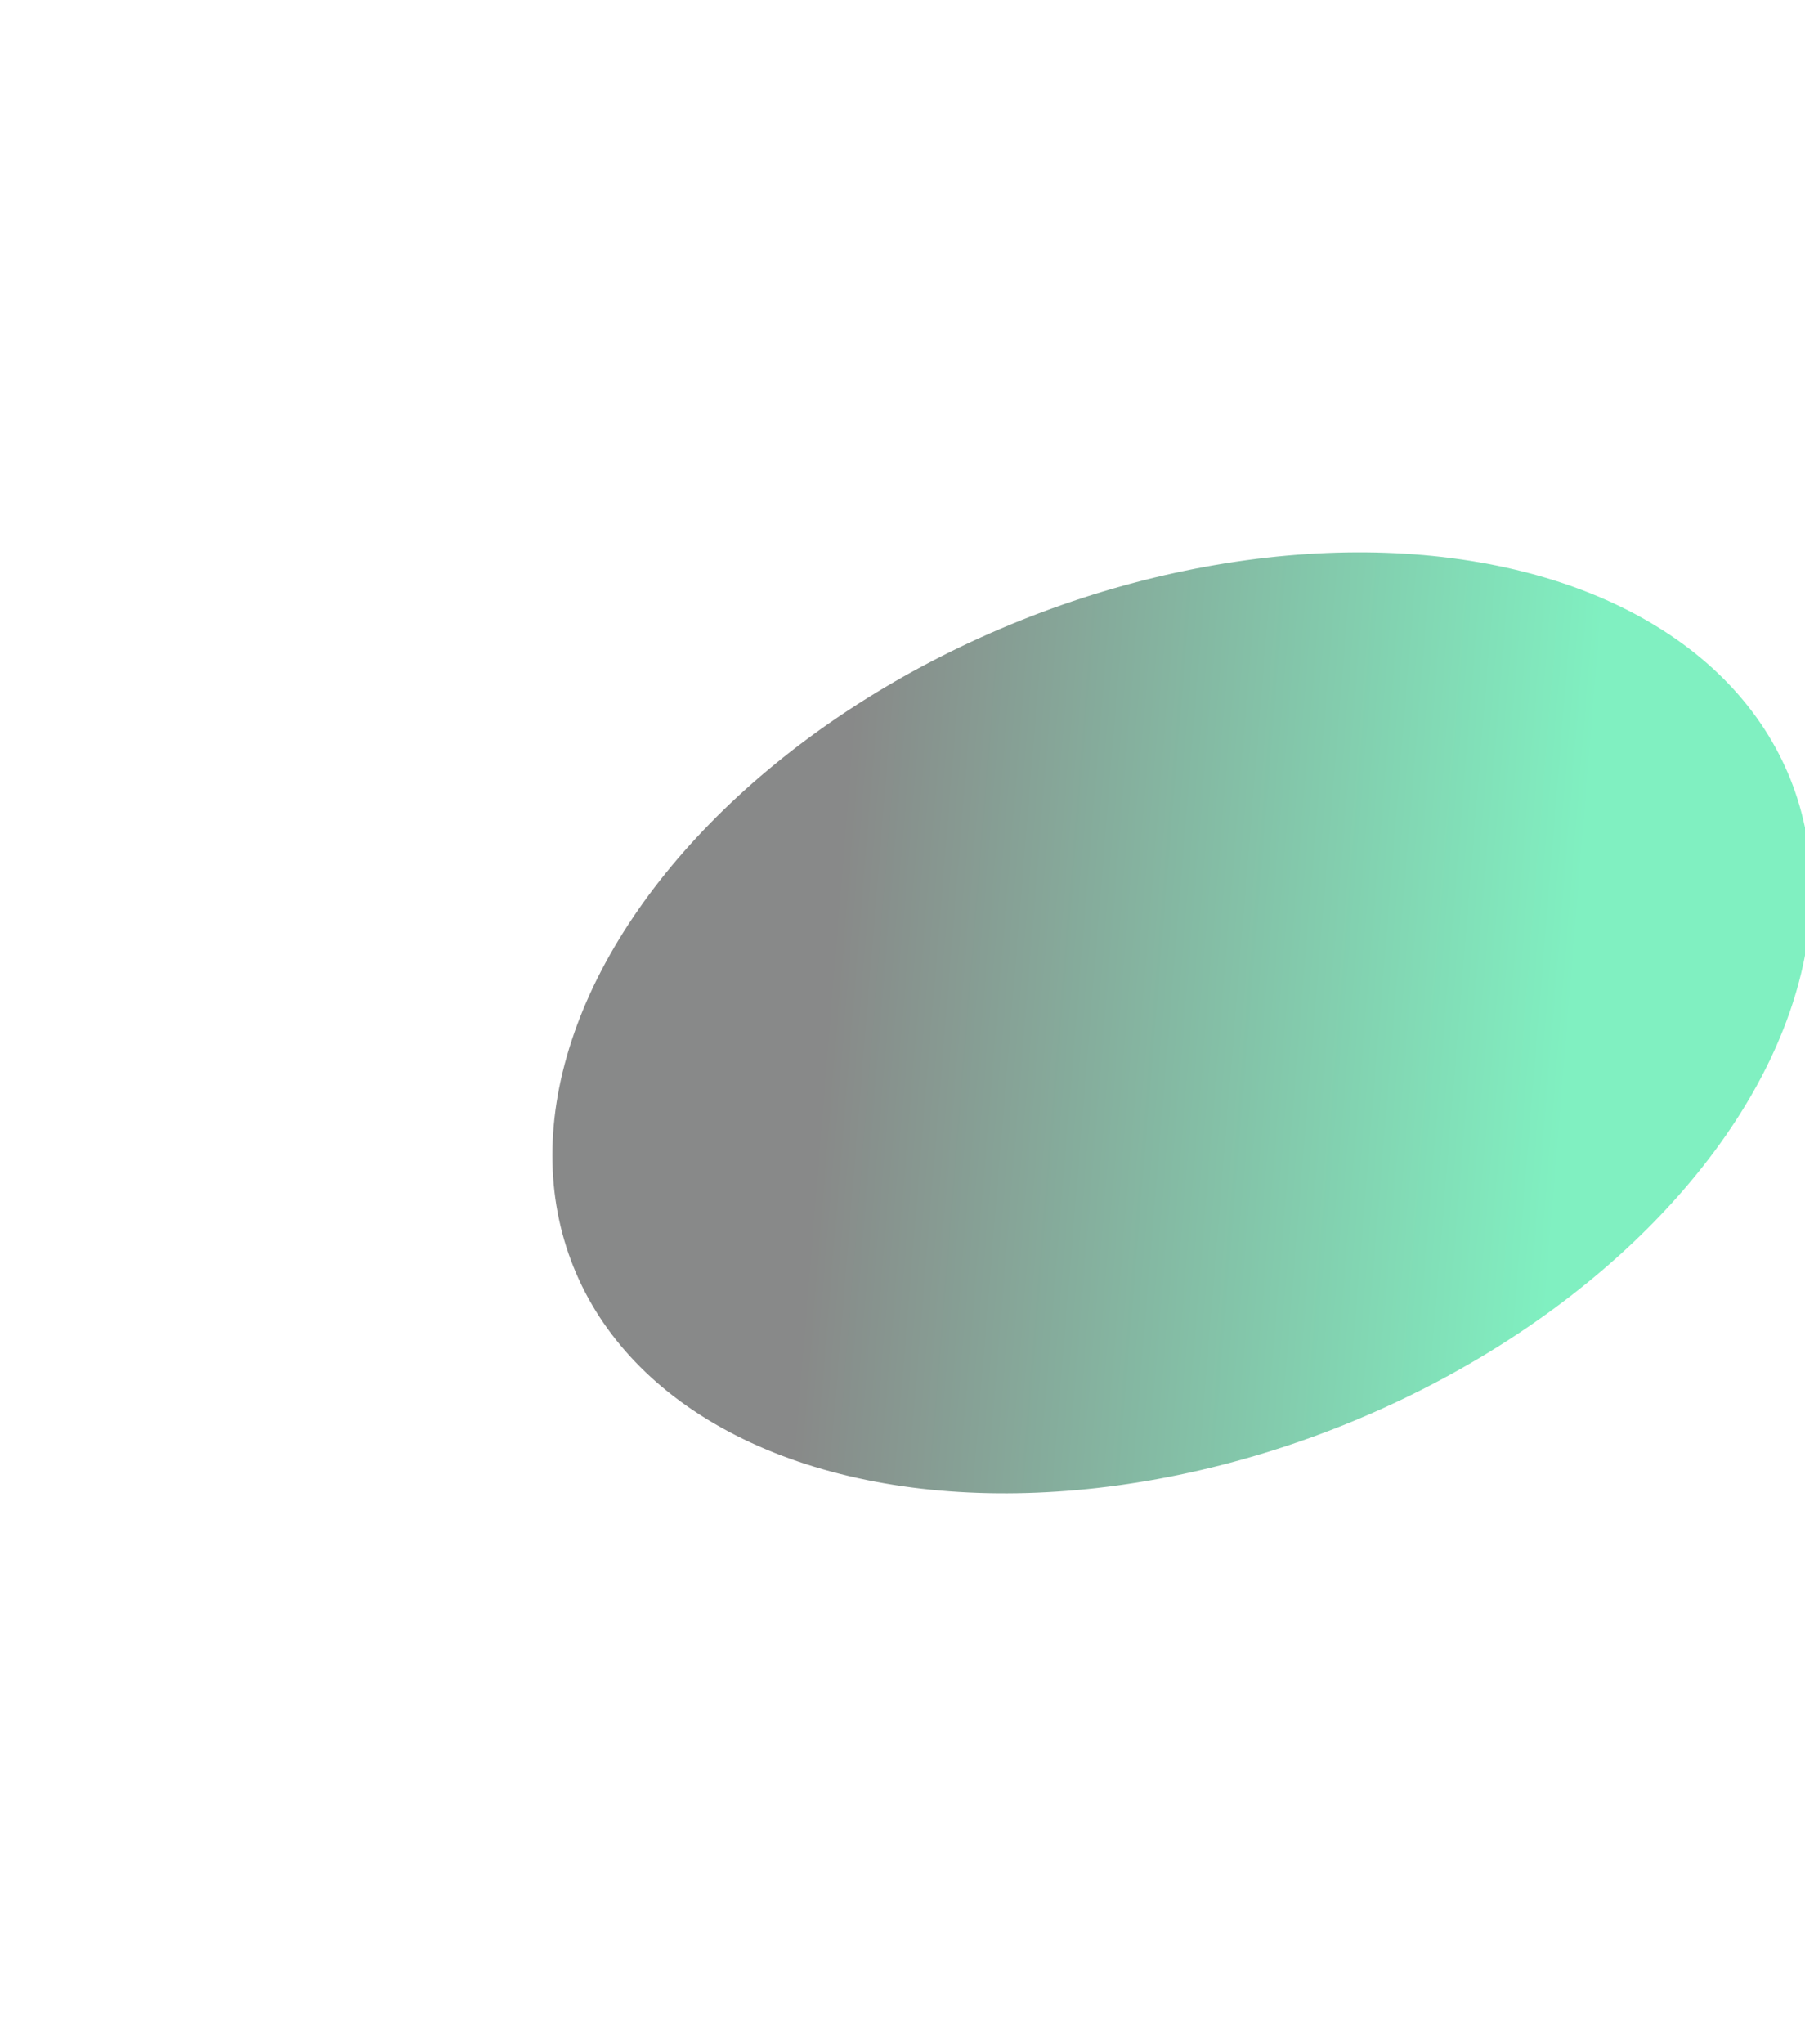 <svg width="833" height="943" viewBox="0 0 833 943" fill="none" xmlns="http://www.w3.org/2000/svg">
<g filter="url(#filter0_f_36_143)">
<ellipse cx="545.426" cy="471.861" rx="200" ry="302.5" transform="rotate(68.181 545.426 471.861)" fill="url(#paint0_linear_36_143)" fill-opacity="0.5"/>
</g>
<defs>
<filter id="filter0_f_36_143" x="0.852" y="0.769" width="1089.15" height="942.184" filterUnits="userSpaceOnUse" color-interpolation-filters="sRGB">
<feFlood flood-opacity="0" result="BackgroundImageFix"/>
<feBlend mode="normal" in="SourceGraphic" in2="BackgroundImageFix" result="shape"/>
<feGaussianBlur stdDeviation="127" result="effect1_foregroundBlur_36_143"/>
</filter>
<linearGradient id="paint0_linear_36_143" x1="724.339" y1="361.124" x2="571.755" y2="667.579" gradientUnits="userSpaceOnUse">
<stop stop-color="#02E284"/>
<stop offset="1" stop-color="#121413"/>
</linearGradient>
</defs>
</svg>
